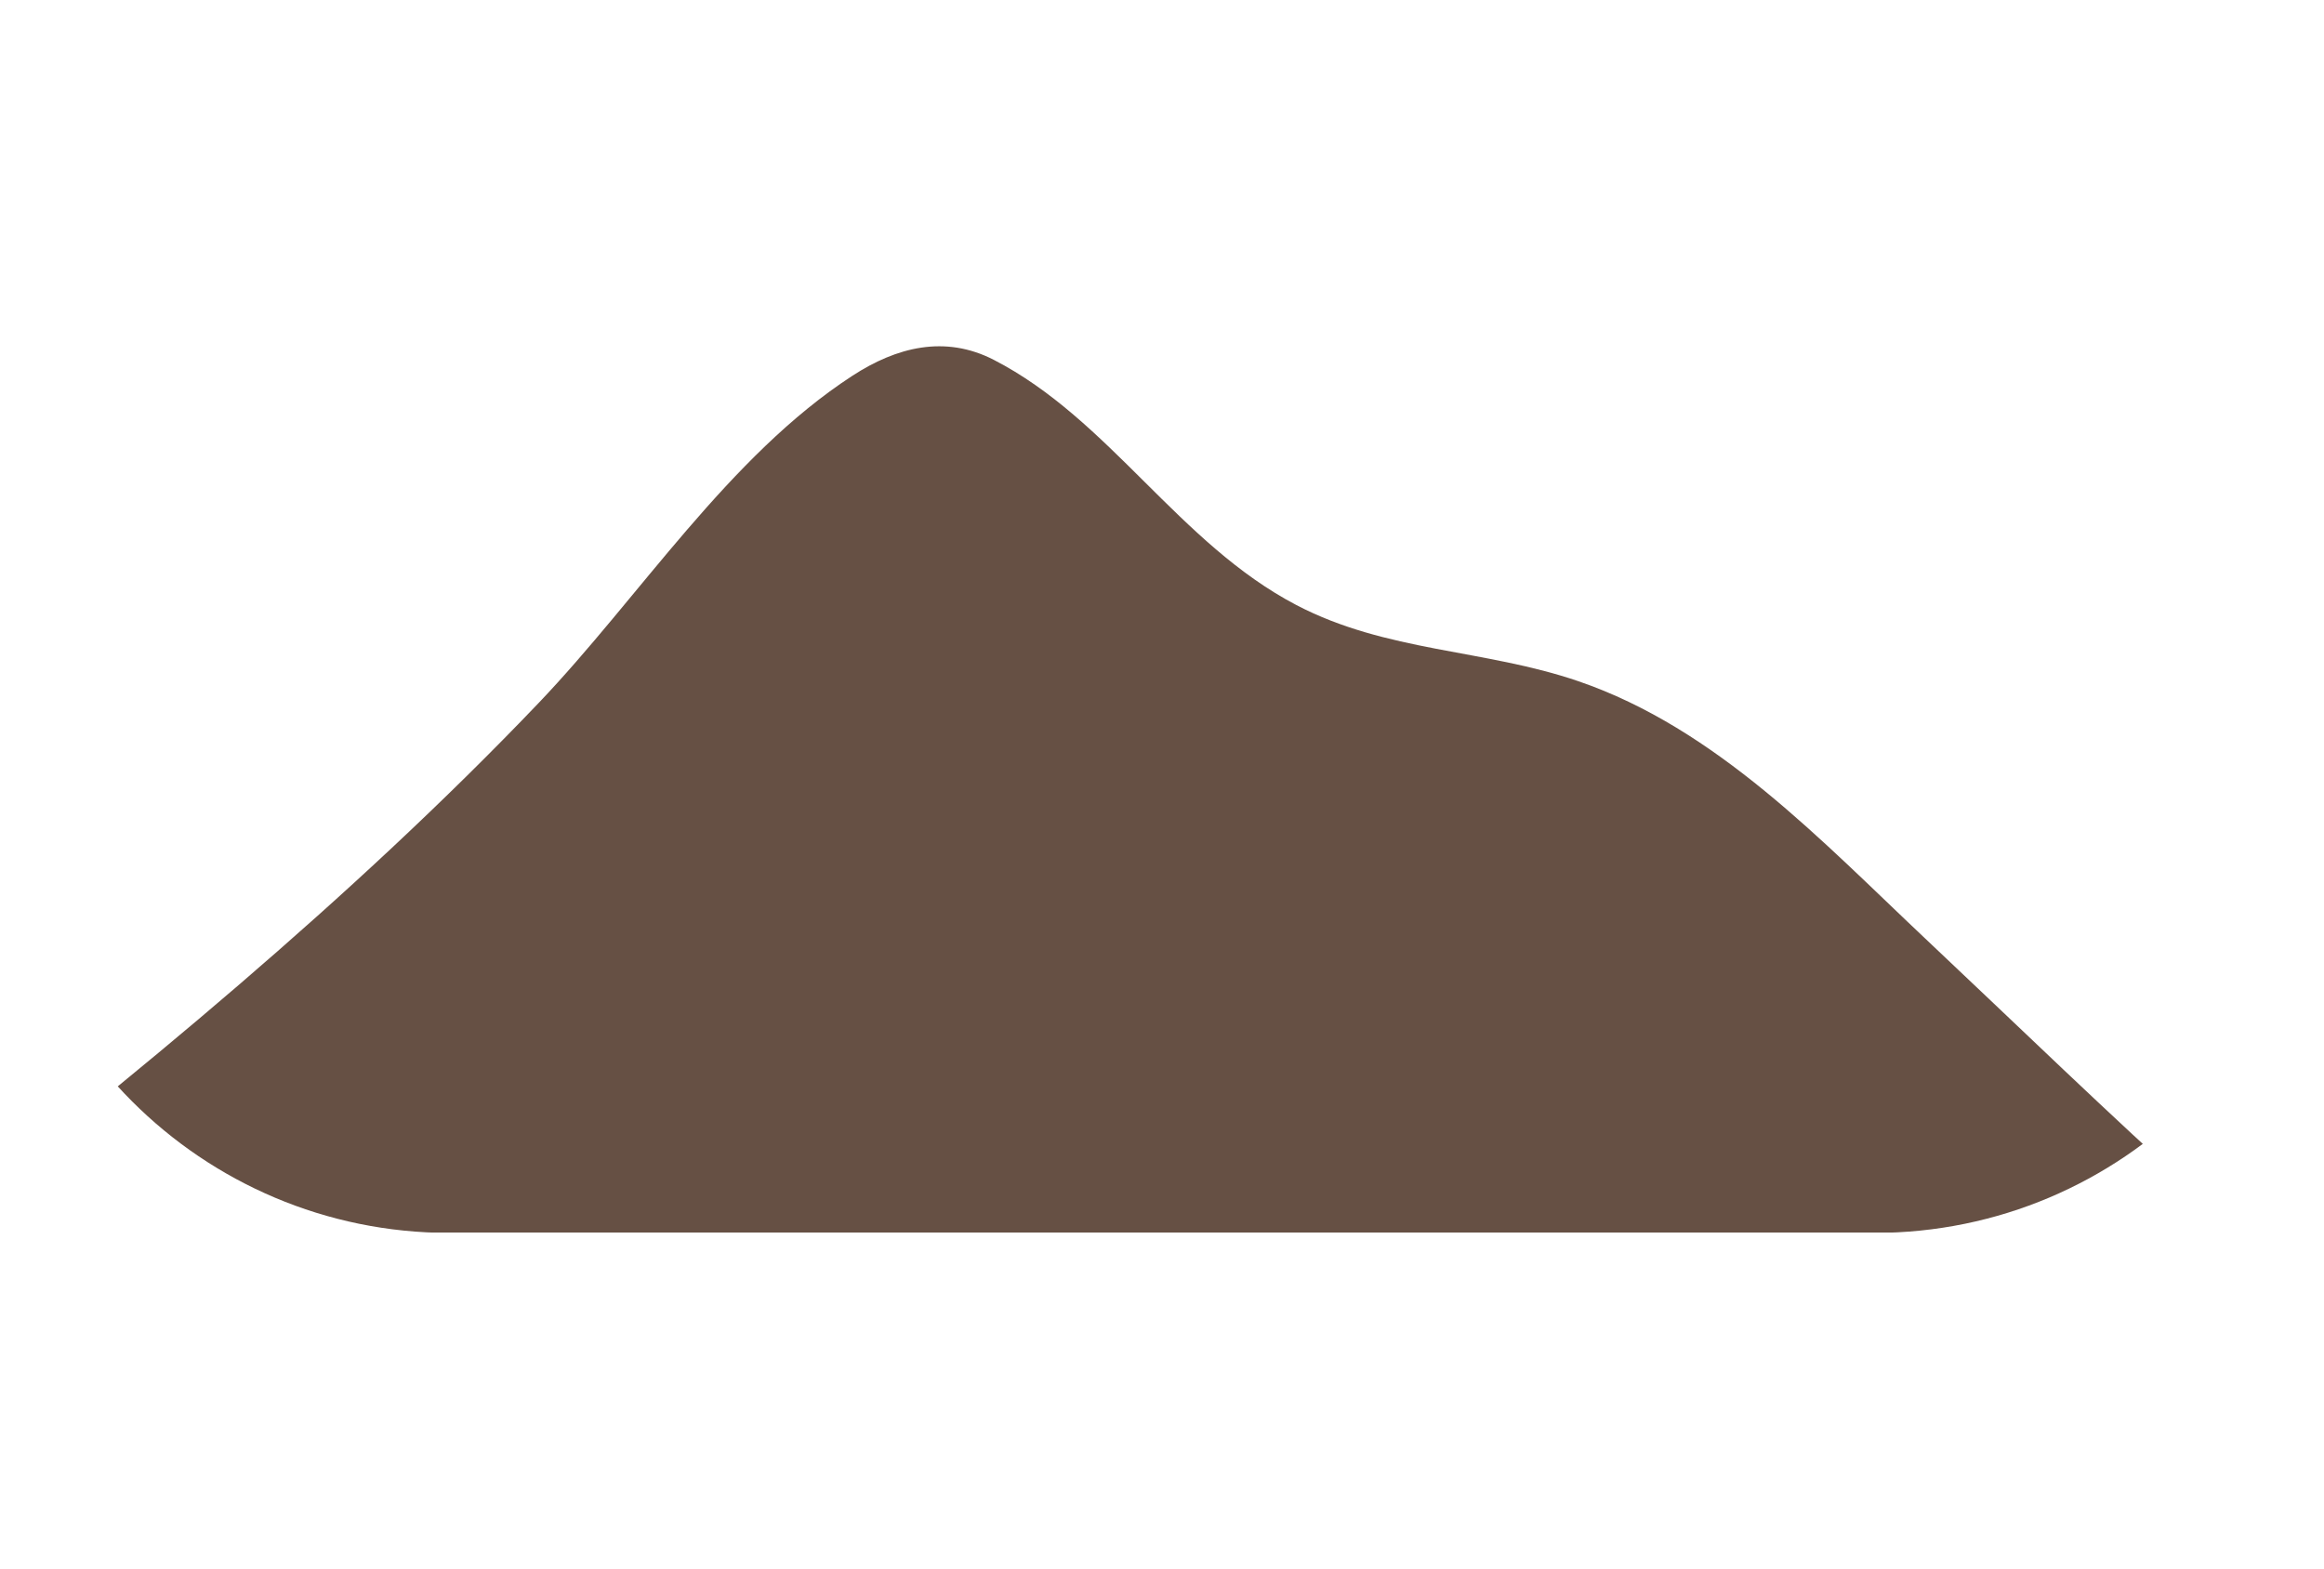 <svg xmlns="http://www.w3.org/2000/svg" xmlns:xlink="http://www.w3.org/1999/xlink" width="2000" zoomAndPan="magnify" viewBox="0 0 1500 1012.5" height="1350" preserveAspectRatio="xMidYMid meet" version="1.0"><defs><clipPath id="b617b79317"><path d="M 712.082 468.082 L 787.918 468.082 L 787.918 543.918 L 712.082 543.918 Z M 712.082 468.082 " clip-rule="nonzero"/></clipPath><clipPath id="c2c37f3f89"><path d="M 750 468.082 C 729.059 468.082 712.082 485.059 712.082 506 C 712.082 526.941 729.059 543.918 750 543.918 C 770.941 543.918 787.918 526.941 787.918 506 C 787.918 485.059 770.941 468.082 750 468.082 Z M 750 468.082 " clip-rule="nonzero"/></clipPath><clipPath id="f059dc2b10"><path d="M 0.371 223 L 1499.539 223 L 1499.539 795.594 L 0.371 795.594 Z M 0.371 223 " clip-rule="nonzero"/></clipPath><clipPath id="6e624b6f2b"><path d="M 0.371 506 C 0.371 666.082 130.145 795.855 290.227 795.855 L 1209.773 795.855 C 1369.855 795.855 1499.629 666.082 1499.629 506 C 1499.629 345.918 1369.855 216.145 1209.773 216.145 L 290.227 216.145 C 130.145 216.145 0.371 345.918 0.371 506 Z M 0.371 506 " clip-rule="nonzero"/></clipPath></defs><g clip-path="url(#b617b79317)"><g clip-path="url(#c2c37f3f89)"><path fill="#665044" d="M 712.082 468.082 L 787.918 468.082 L 787.918 543.918 L 712.082 543.918 Z M 712.082 468.082 " fill-opacity="1" fill-rule="nonzero"/></g></g><g clip-path="url(#f059dc2b10)"><g clip-path="url(#6e624b6f2b)"><path fill="#665044" d="M 1534.051 864.082 C 1535.191 870.438 1523.887 856.074 1518.551 852.387 C 1483.945 828.398 1452.734 801.531 1421.367 773.375 C 1360.617 718.773 1302.059 661.832 1242.598 605.82 C 1175.879 542.969 1108.023 470.316 1018.848 439.762 C 958.156 418.949 894.887 420.988 836.656 390.523 C 760.703 350.766 716.266 270.793 641.395 232.262 C 609.91 216.102 578.664 224.016 550.238 242.52 C 470.387 294.395 412.727 385.578 347.75 453.676 C 227.328 579.883 84.867 696.762 -52.941 803.902 " fill-opacity="1" fill-rule="evenodd"/></g></g></svg>